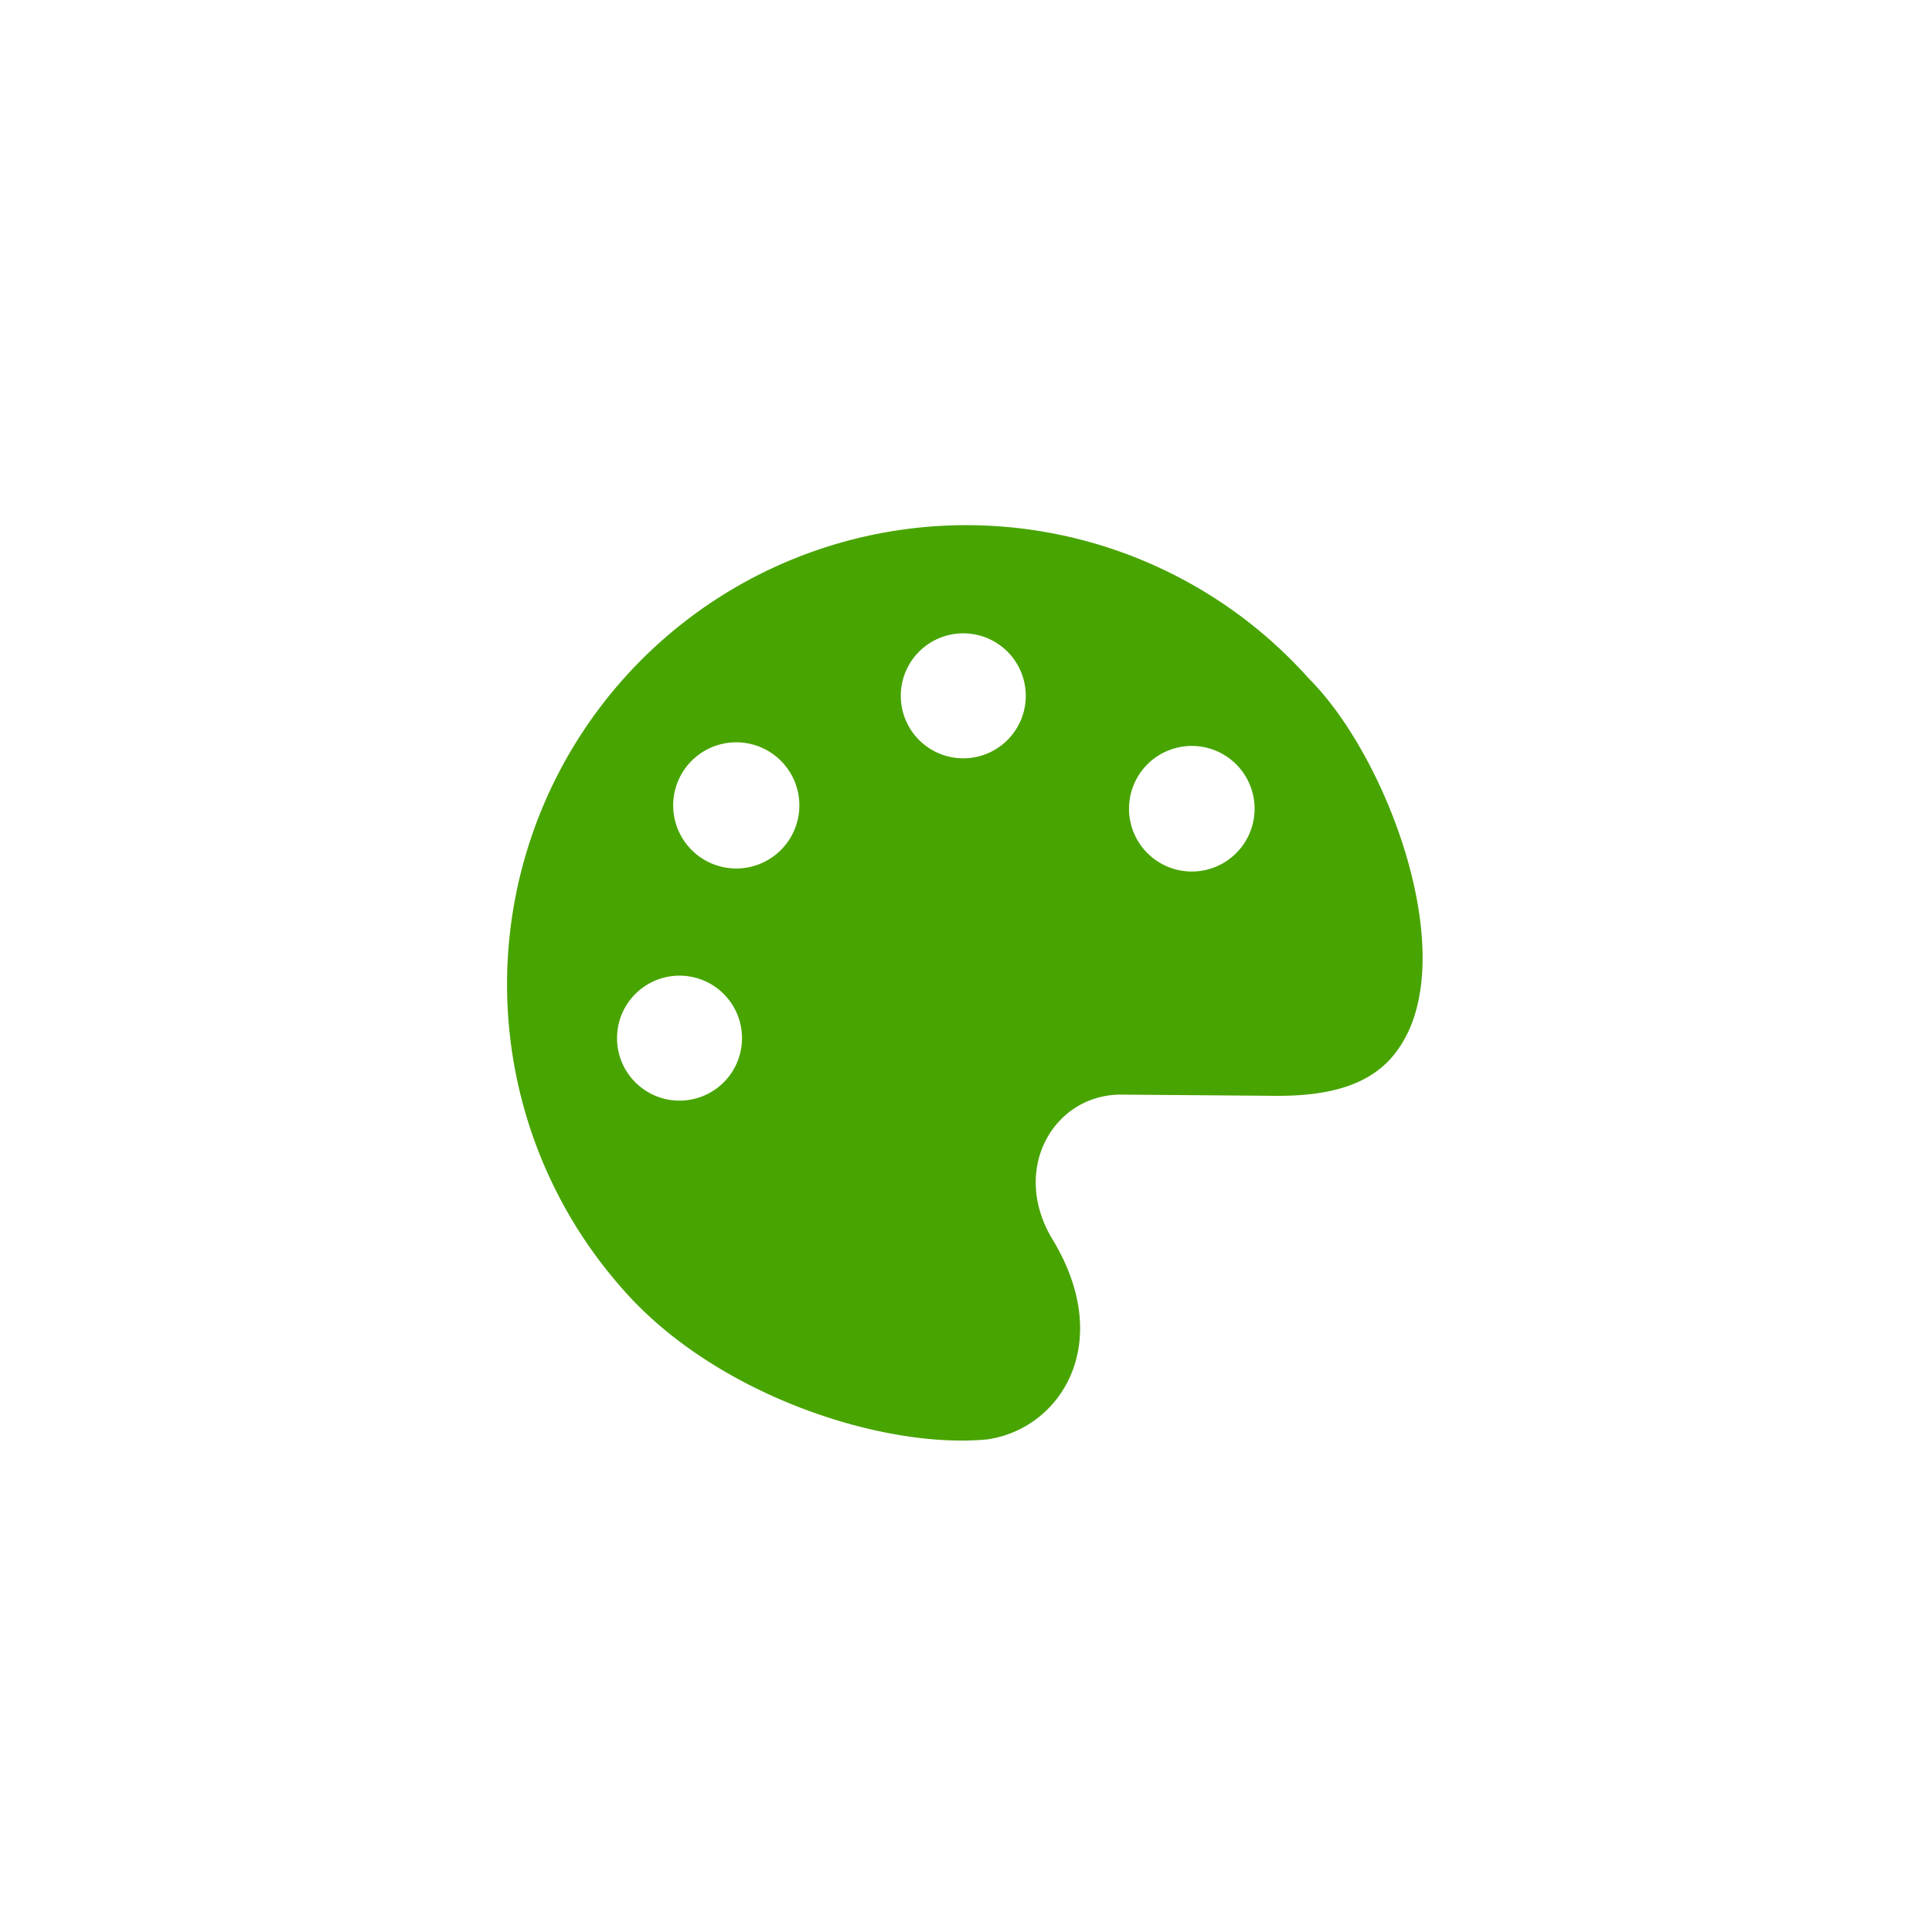 <svg xmlns="http://www.w3.org/2000/svg" viewBox="0 0 32 32">
  <path d="M 10.33 21.37 A 1 1 0 0 1 21.68 11.24 C 23 12.56 24.21 15.86 23.17 17.36 C 22.74 18 21.96 18.16 21.09 18.15 L 18.54 18.13 C 17.44 18.15 16.73 19.38 17.44 20.54 C 18.47 22.25 17.57 23.66 16.36 23.84 C 14.65 24.01 11.87 23.12 10.33 21.37 Z M 10.22 17.19 A 1 1 0 0 0 12.29 17.2 A 1 1 0 0 0 10.22 17.19 Z M 11.15 13.34 A 1 1 0 0 0 13.24 13.34 A 1 1 0 0 0 11.15 13.34 Z M 14.92 11.53 A 1 1 0 0 0 16.99 11.52 A 1 1 0 0 0 14.92 11.53 Z M 18.7 13.4 A 1 1 0 0 0 20.78 13.39 A 1 1 0 0 0 18.7 13.4 Z" fill="#48a401"/>
</svg>